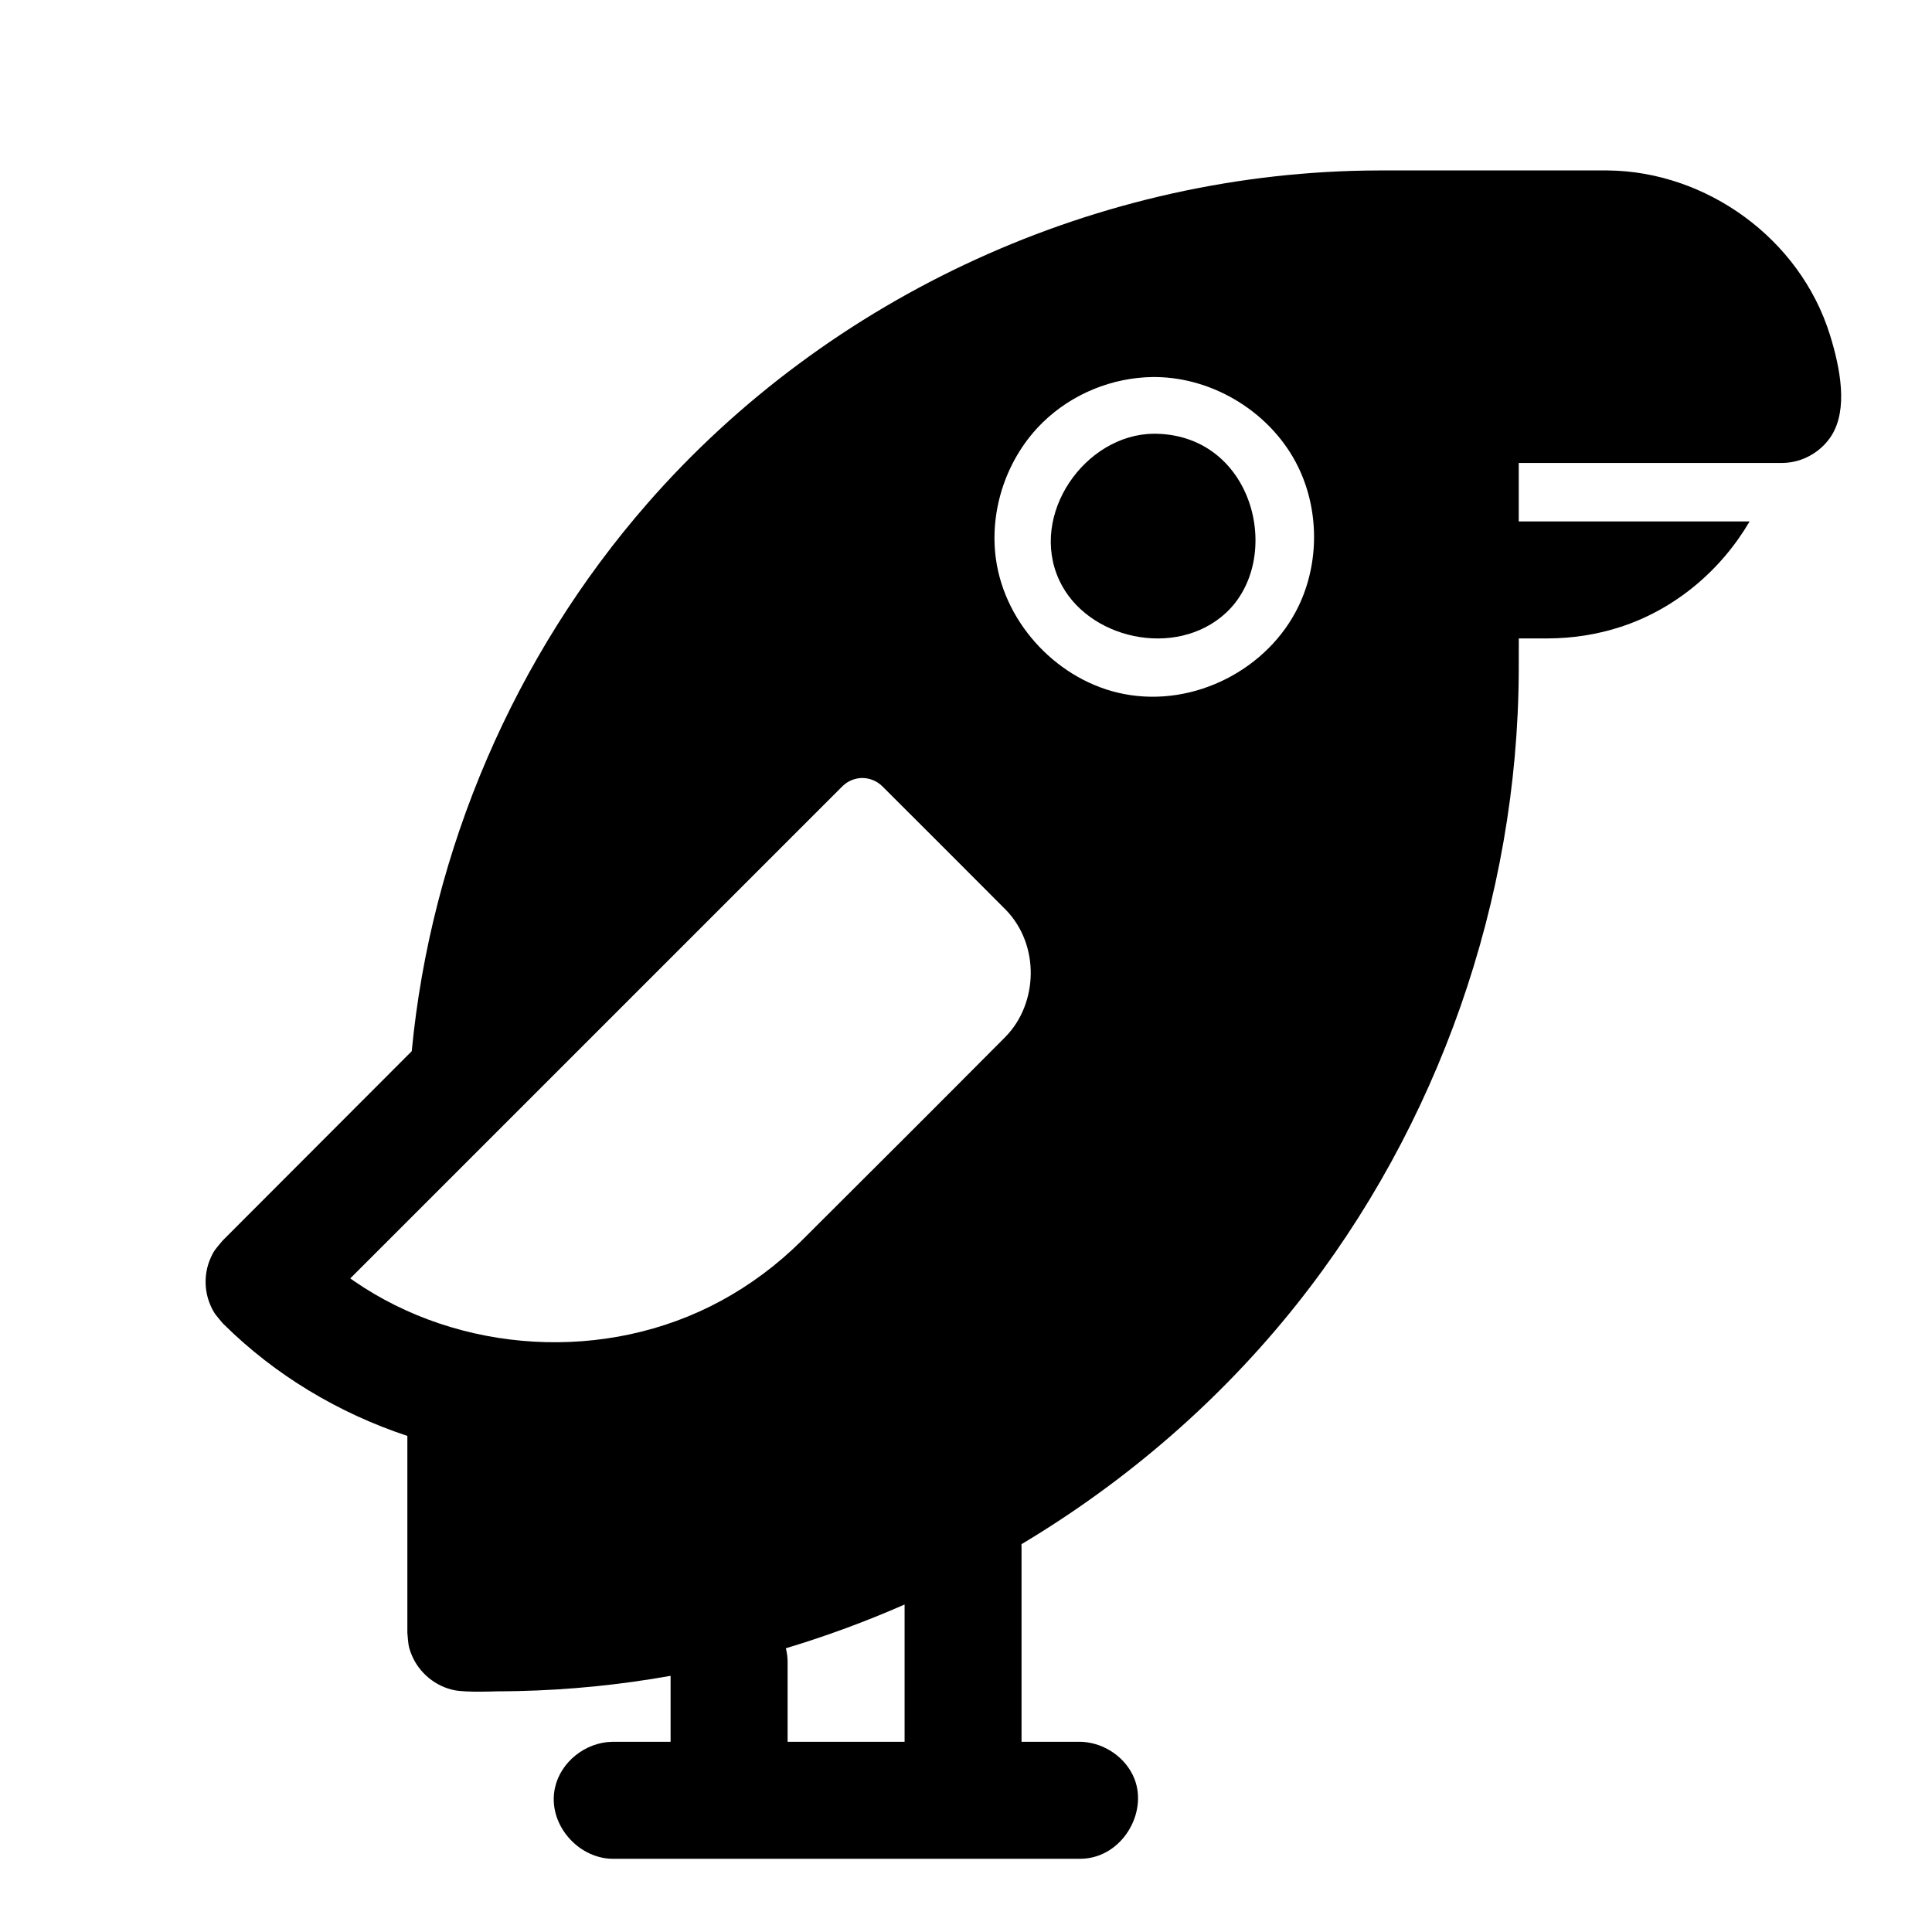 <?xml version="1.0" encoding="UTF-8"?>
<!-- Uploaded to: ICON Repo, www.svgrepo.com, Generator: ICON Repo Mixer Tools -->
<svg fill="#000000" width="800px" height="800px" version="1.1" viewBox="144 144 512 512" xmlns="http://www.w3.org/2000/svg">
 <g fill-rule="evenodd">
  <path d="m430.23 636.6h-124.02c-9.309-0.184-17.215-9.5-15.129-18.863 1.512-6.812 8.047-12 15.129-12.141h15.504v-17.484c-13.301 2.371-26.805 3.734-40.383 4.039-1.898 0.047-3.789 0.062-5.68 0.07 0 0-7.977 0.348-11.219-0.297-4.984-0.992-9.348-4.57-11.301-9.277-1.039-2.512-0.914-3.254-1.176-5.93v-52.188c-18.207-6.019-35.059-16.113-48.668-29.59l-0.258-0.258c-1.703-2.07-2.316-2.512-3.363-5.023-1.566-3.766-1.574-8.113-0.016-11.883 1.047-2.516 1.66-2.953 3.363-5.027 16.711-16.711 33.406-33.445 50.102-50.172 5.094-53.359 27.23-104.82 62.449-145.15 48.156-55.156 119.77-88.082 193.81-88.254h21.609c13.055 0 26.105-0.035 39.16 0 25.902 0.258 50.82 17.883 58.812 43.578 2.82 9.074 4.75 19.641 0.488 26.562-2.512 4.074-7 6.859-11.766 7.301-0.637 0.062-0.801 0.055-1.434 0.07h-69.758v15.5h61.184c-7.57 12.906-19.656 23.238-34.273 27.98-6.164 2-12.633 3-19.137 3.023h-7.758c0 2.875-0.008 5.75-0.016 8.629-0.242 60.496-21.301 120.66-58.879 167.89-20.203 25.406-45.094 46.895-72.91 63.527 0.016 0.254 0.016 0.449 0.023 0.828v51.535h15.5l0.621 0.008c6.055 0.367 11.609 4.289 13.789 9.777 3.598 9.066-3.266 20.785-13.789 21.203-0.211 0.008-0.41 0.008-0.621 0.016zm-77.508-31.004h31.004v-36.383c-10.238 4.496-20.75 8.371-31.469 11.598 0.262 1.031 0.426 2.102 0.457 3.184 0.008 0.156 0.008 0.32 0.008 0.473zm19.766-255.42c-1.926 0.023-3.832 0.805-5.211 2.164l-130.45 130.45c0.285 0.211 0.57 0.41 0.867 0.613 28.137 19.445 66.898 21.836 97.312 5.363 7.789-4.215 14.957-9.562 21.27-15.812 18.09-18.035 36.18-36.062 54.184-54.188 8.637-8.805 9.18-24.273 0.109-33.637l-0.109-0.109c-10.836-10.914-21.746-21.758-32.621-32.633-0.055-0.043-0.102-0.098-0.156-0.145-1.395-1.32-3.269-2.062-5.199-2.062zm77.703-106.26c15.719 0.148 30.926 9.703 37.809 23.766 5.609 11.461 5.656 25.508 0.113 37-7.996 16.59-27.508 26.836-46.203 23.246-17.191-3.293-31.527-18.293-33.973-35.723-1.836-13.098 2.894-26.973 12.371-36.227 7.754-7.582 18.41-11.961 29.34-12.062h0.543z"/>
  <path d="m449.77 258.94c-18.266 0.18-33.133 21.441-25.047 38.848 7.227 15.562 30.824 20.902 44.105 8.688 15.363-14.156 7.754-46.785-18.152-47.52-0.297-0.016-0.609-0.016-0.906-0.016z"/>
 </g>
</svg>